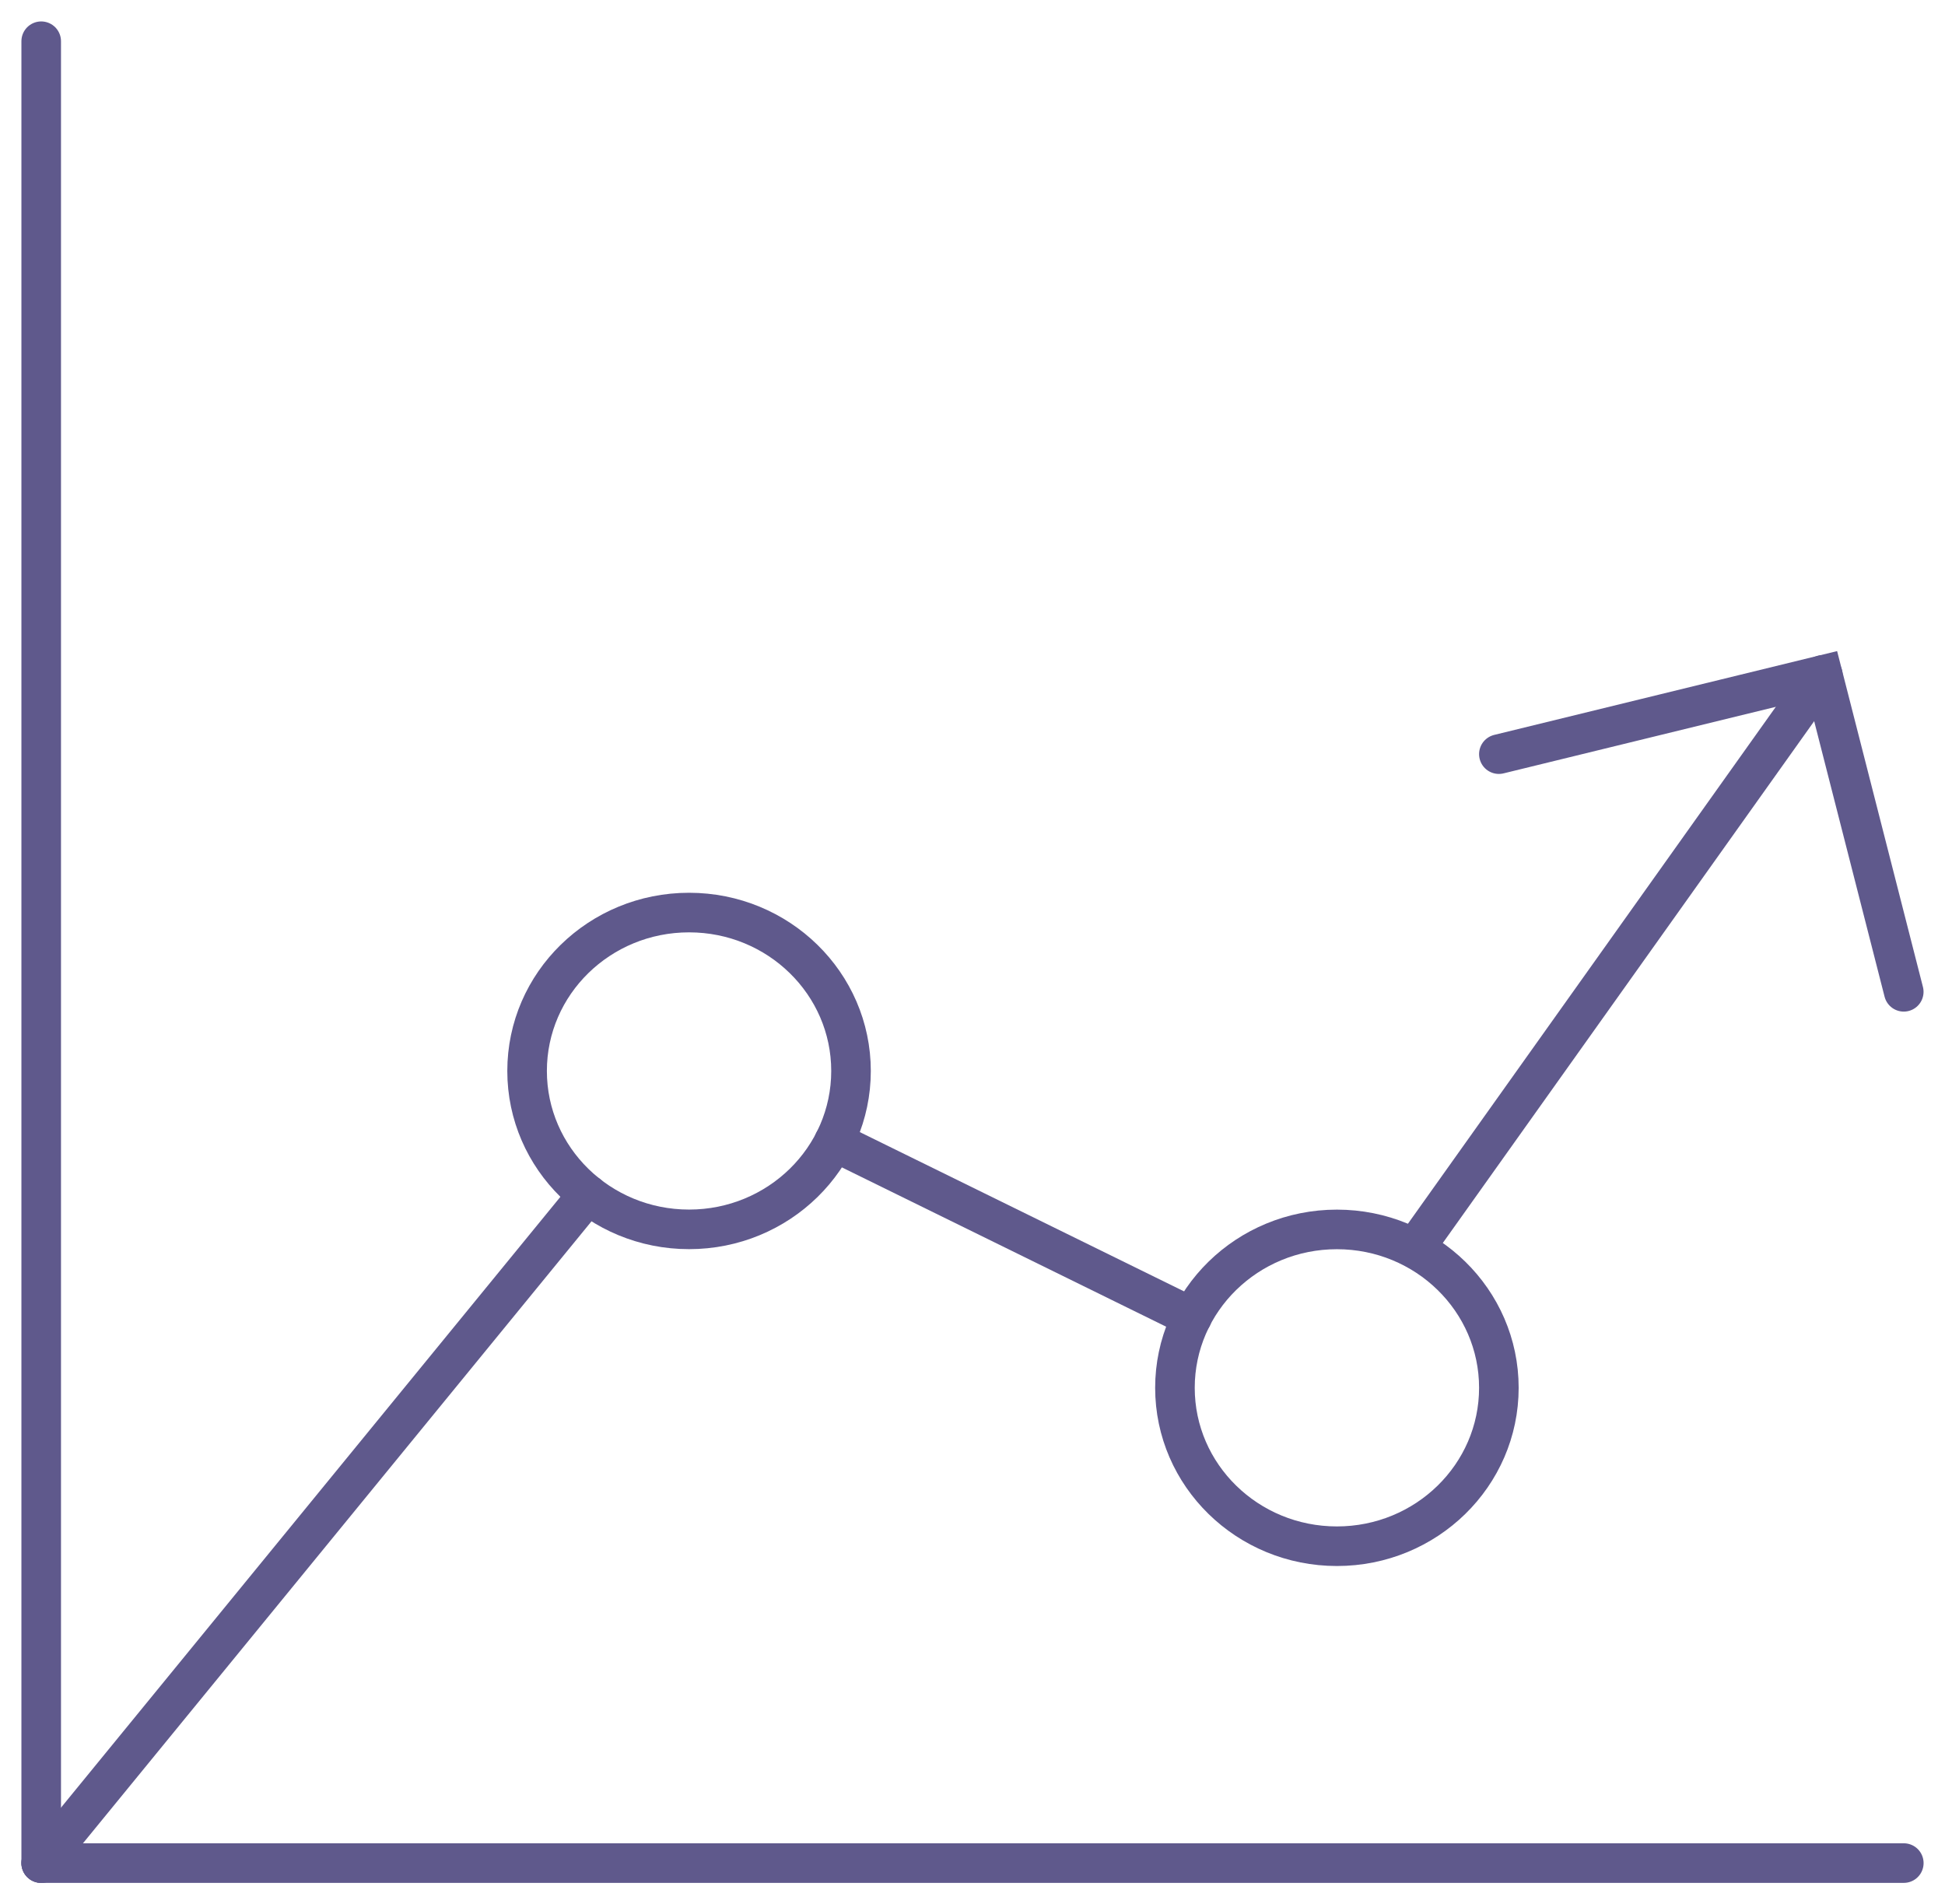 <svg xmlns="http://www.w3.org/2000/svg" xmlns:xlink="http://www.w3.org/1999/xlink" width="98.281" height="96.212" viewBox="0 0 98.281 96.212">
  <defs>
    <clipPath id="clip-path">
      <rect id="Rectangle_1" data-name="Rectangle 1" width="98.281" height="96.212" fill="none"/>
    </clipPath>
  </defs>
  <g id="Group_2" data-name="Group 2" transform="translate(0 0)">
    <g id="Group_1" data-name="Group 1" transform="translate(0 0)" clip-path="url(#clip-path)">
      <ellipse id="Ellipse_1" data-name="Ellipse 1" cx="8.184" cy="8.003" rx="8.184" ry="8.003" transform="translate(26.634 46.106)" fill="none" stroke="#5f598c" stroke-linecap="round" stroke-miterlimit="10" stroke-width="2"/>
      <ellipse id="Ellipse_2" data-name="Ellipse 2" cx="8.184" cy="8.003" rx="8.184" ry="8.003" transform="translate(59.37 62.115)" fill="none" stroke="#5f598c" stroke-linecap="round" stroke-miterlimit="10" stroke-width="2"/>
      <line id="Line_1" data-name="Line 1" x1="20.624" y2="28.975" transform="translate(71.483 34.099)" fill="none" stroke="#5f598c" stroke-linecap="round" stroke-miterlimit="10" stroke-width="2"/>
      <line id="Line_2" data-name="Line 2" x1="18.086" y1="8.884" transform="translate(42.144 57.672)" fill="none" stroke="#5f598c" stroke-linecap="round" stroke-miterlimit="10" stroke-width="2"/>
      <line id="Line_3" data-name="Line 3" x1="27.621" y2="33.778" transform="translate(2.082 60.353)" fill="none" stroke="#5f598c" stroke-linecap="round" stroke-miterlimit="10" stroke-width="2"/>
      <line id="Line_4" data-name="Line 4" y2="92.048" transform="translate(2.082 2.083)" fill="none" stroke="#5f598c" stroke-linecap="round" stroke-miterlimit="10" stroke-width="2"/>
      <line id="Line_5" data-name="Line 5" x1="94.118" transform="translate(2.081 94.13)" fill="none" stroke="#5f598c" stroke-linecap="round" stroke-miterlimit="10" stroke-width="2"/>
      <path id="Path_1" data-name="Path 1" d="M36.378,20.38l16.368-4,4.091,16.008" transform="translate(39.36 17.722)" fill="none" stroke="#5f598c" stroke-linecap="round" stroke-miterlimit="10" stroke-width="2"/>
    </g>
  </g>
</svg>
